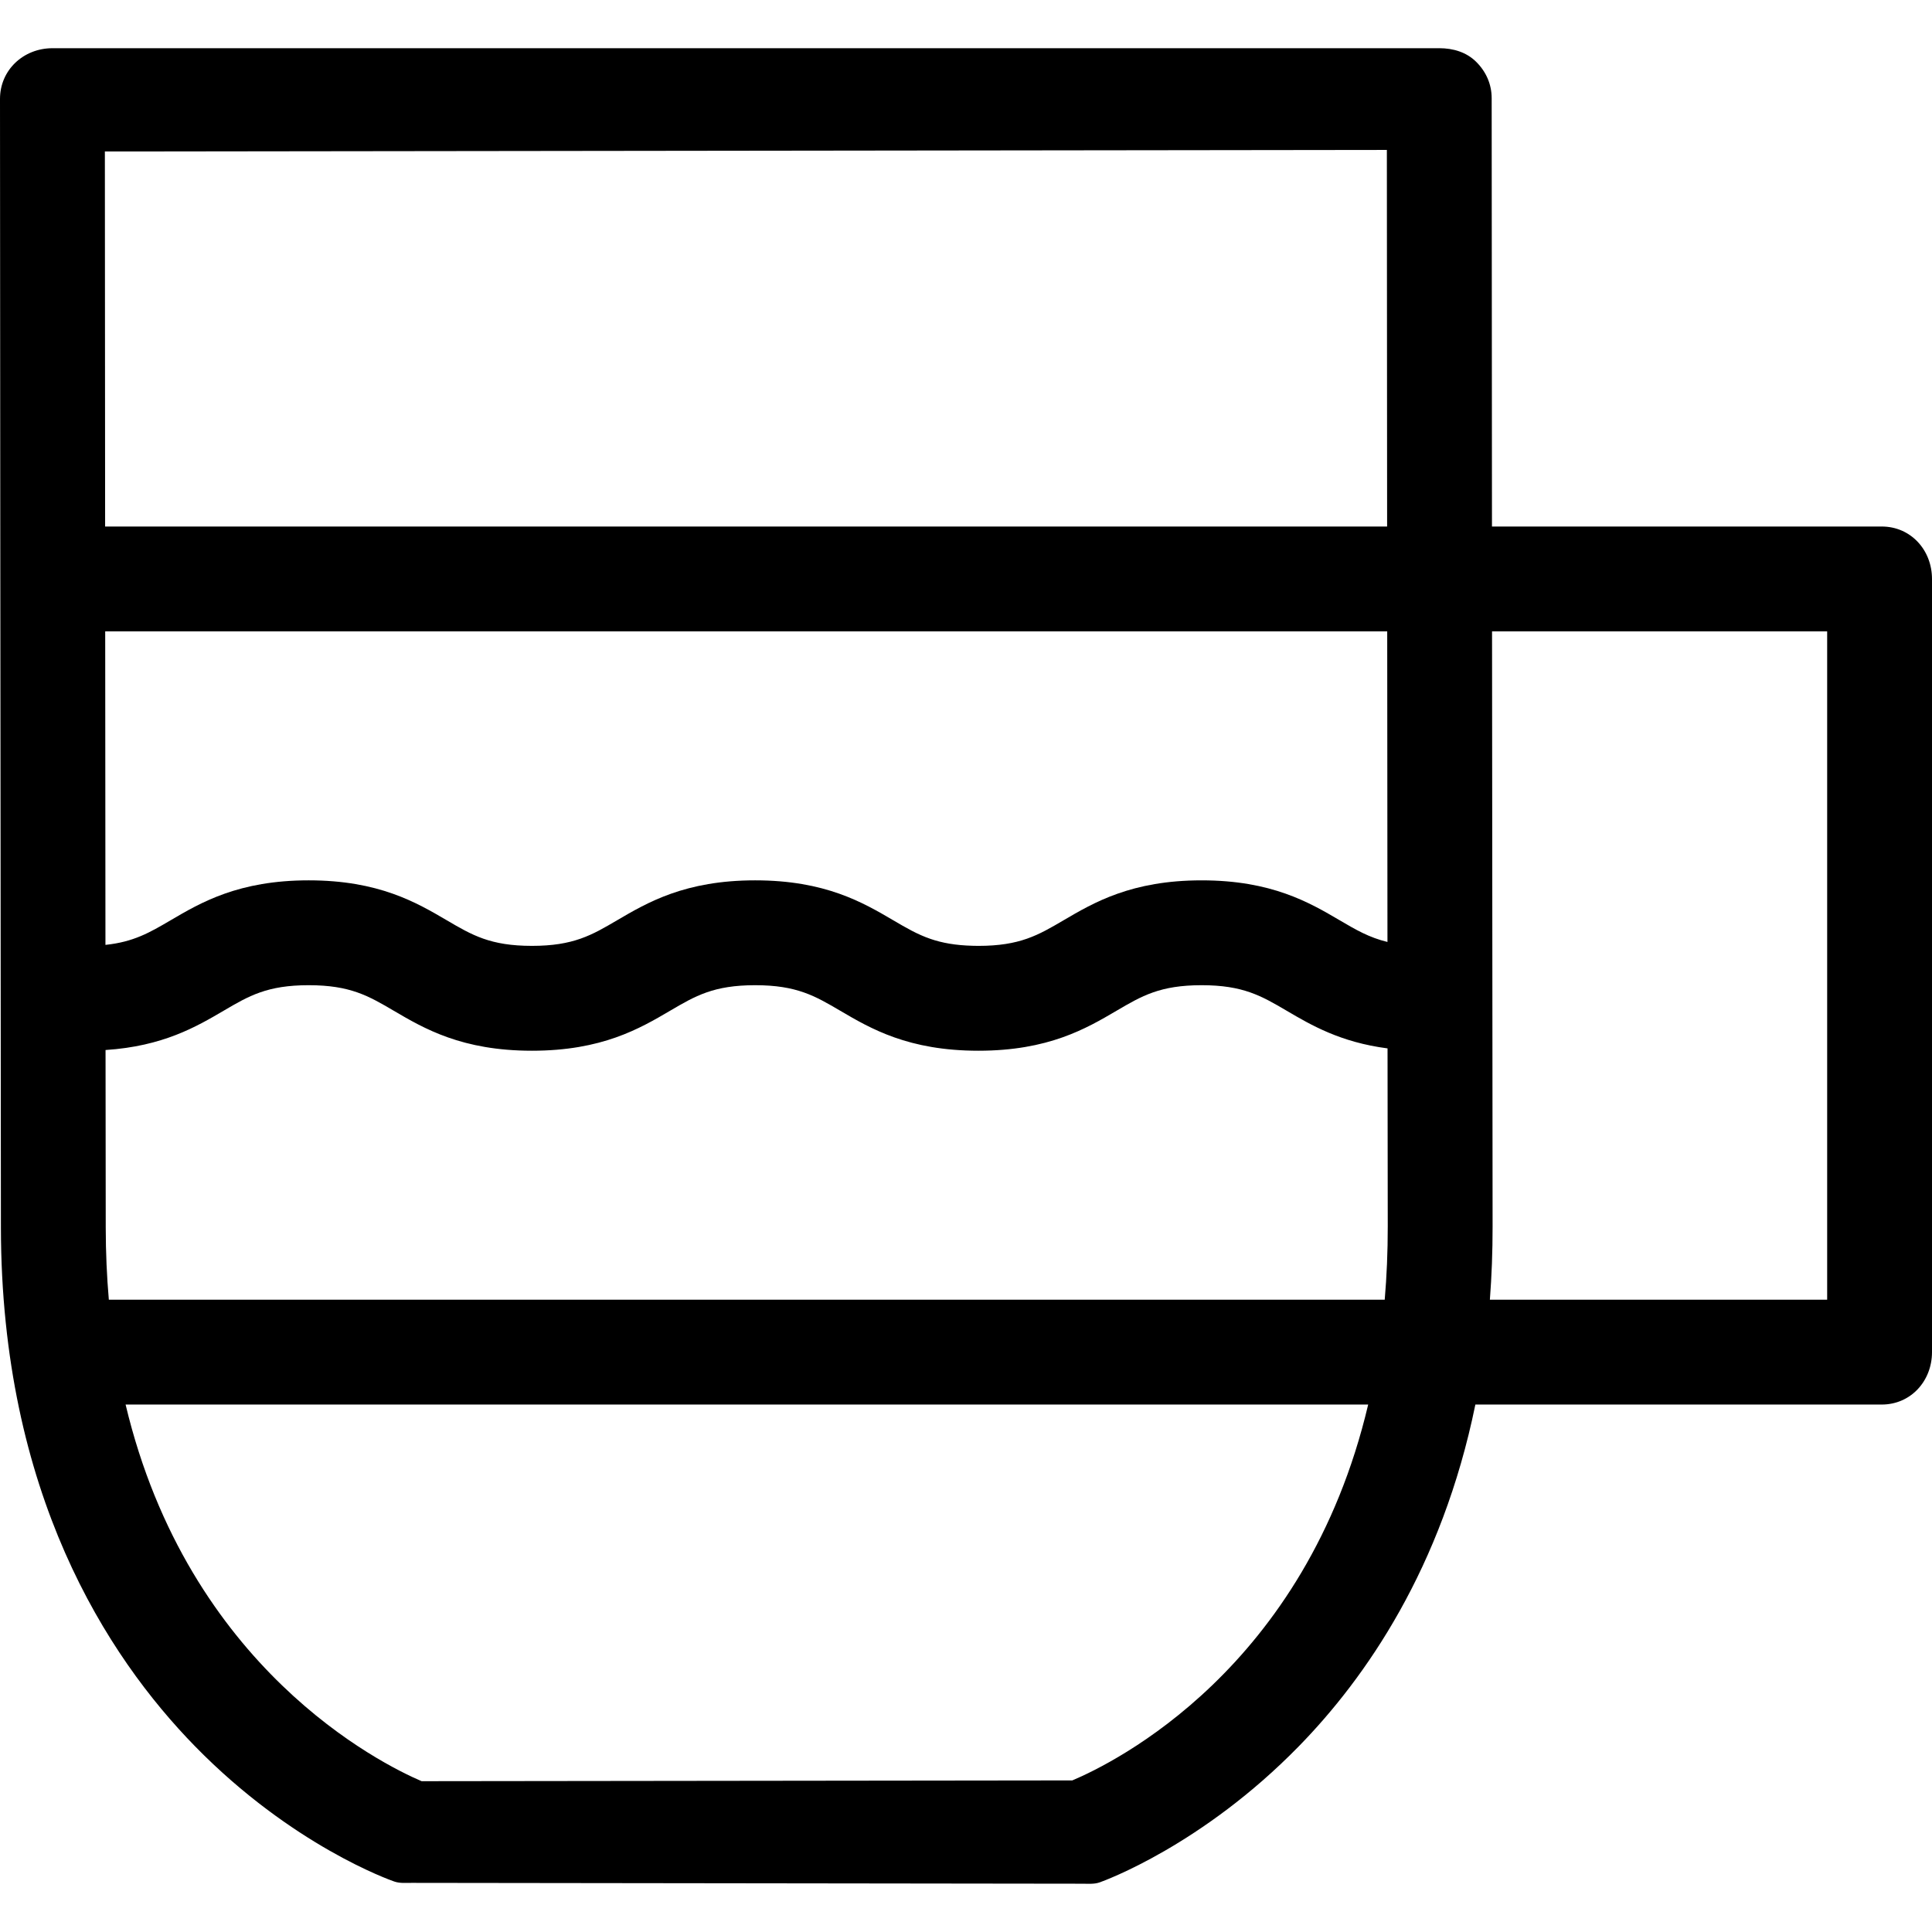 <?xml version="1.0" encoding="iso-8859-1"?>
<!-- Uploaded to: SVG Repo, www.svgrepo.com, Generator: SVG Repo Mixer Tools -->
<!DOCTYPE svg PUBLIC "-//W3C//DTD SVG 1.1//EN" "http://www.w3.org/Graphics/SVG/1.1/DTD/svg11.dtd">
<svg fill="#000000" height="800px" width="800px" version="1.1" id="Capa_1" xmlns="http://www.w3.org/2000/svg" xmlns:xlink="http://www.w3.org/1999/xlink" 
	 viewBox="0 0 294.855 294.855" xml:space="preserve">
<g>
	<path d="M287.188,80.356h-59.489c-0.027-36.027-0.045-65.37-0.045-65.37c-0.001-2.123-0.846-4.036-2.349-5.536
		c-1.5-1.496-3.532-2.094-5.651-2.094c-0.003,0-0.007,0-0.01,0L7.99,7.358C3.574,7.364-0.003,10.688,0,15.104
		c0,0,0.07,119.354,0.138,172.229c0.048,40.507,16.151,65.402,29.651,79.205c14.791,15.121,29.735,20.384,30.364,20.607
		c0.854,0.301,1.755,0.212,2.661,0.212c0.003,0,0.007,0,0.01,0l102.355,0.128c0.907-0.001,1.808,0.095,2.662-0.208
		c0.63-0.225,15.601-5.628,30.397-20.782c10.181-10.427,21.825-27.179,26.927-52.138h0.022h62c4.418,0,7.667-3.582,7.667-8v-118
		C294.855,83.938,291.606,80.356,287.188,80.356z M19.168,214.356h147.02h42.62c-9.504,40.338-38.824,54.697-45.159,57.365
		l-99.305,0.119C58.188,269.202,28.755,254.634,19.168,214.356z M211.794,187.136c0.005,3.906-0.157,7.643-0.463,11.221h-37.144
		H16.61c-0.305-3.505-0.468-7.164-0.473-10.982c-0.01-7.794-0.019-17.036-0.029-27.125c8.759-0.575,13.852-3.549,18.017-5.993
		c3.856-2.264,6.643-3.899,12.986-3.899c6.344,0,9.13,1.636,12.986,3.899c4.631,2.718,10.394,6.101,21.086,6.101
		s16.454-3.383,21.084-6.102c3.856-2.263,6.642-3.898,12.983-3.898c6.343,0,9.129,1.636,12.985,3.899
		c4.63,2.718,10.393,6.101,21.084,6.101c10.692,0,16.454-3.383,21.084-6.102c3.856-2.263,6.642-3.898,12.983-3.898
		c6.342,0,9.127,1.636,12.983,3.898c3.731,2.191,8.203,4.811,15.393,5.746C211.774,170.094,211.784,179.339,211.794,187.136z
		 M211.749,143.759c-2.79-0.672-4.818-1.857-7.278-3.301c-4.63-2.719-10.392-6.102-21.083-6.102
		c-10.691,0-16.453,3.383-21.083,6.101c-3.857,2.264-6.642,3.899-12.984,3.899c-0.286,0-0.558-0.007-0.83-0.014
		c-2.682-0.064-4.707-0.442-6.472-1.047c-2.025-0.694-3.715-1.684-5.683-2.839c-4.63-2.718-10.392-6.101-21.085-6.101
		c-10.691,0-16.453,3.383-21.083,6.101c-3.856,2.264-6.642,3.899-12.984,3.899c-6.344,0-9.13-1.636-12.986-3.899
		c-4.631-2.718-10.394-6.101-21.086-6.101s-16.455,3.383-21.086,6.101c-3.174,1.863-5.628,3.298-9.933,3.749
		c-0.014-15.416-0.026-31.941-0.038-47.85h158.133h37.523C211.722,112.119,211.735,128.479,211.749,143.759z M166.188,80.356H16.043
		c-0.018-24.646-0.031-46.146-0.038-57.236l195.653-0.241c0.007,11.132,0.021,32.735,0.039,57.478H166.188z M278.855,198.356H227.38
		c0.273-3.588,0.419-7.313,0.414-11.18c-0.029-22.857-0.059-58.134-0.084-90.82h51.145V198.356z"/>
</g>
</svg>